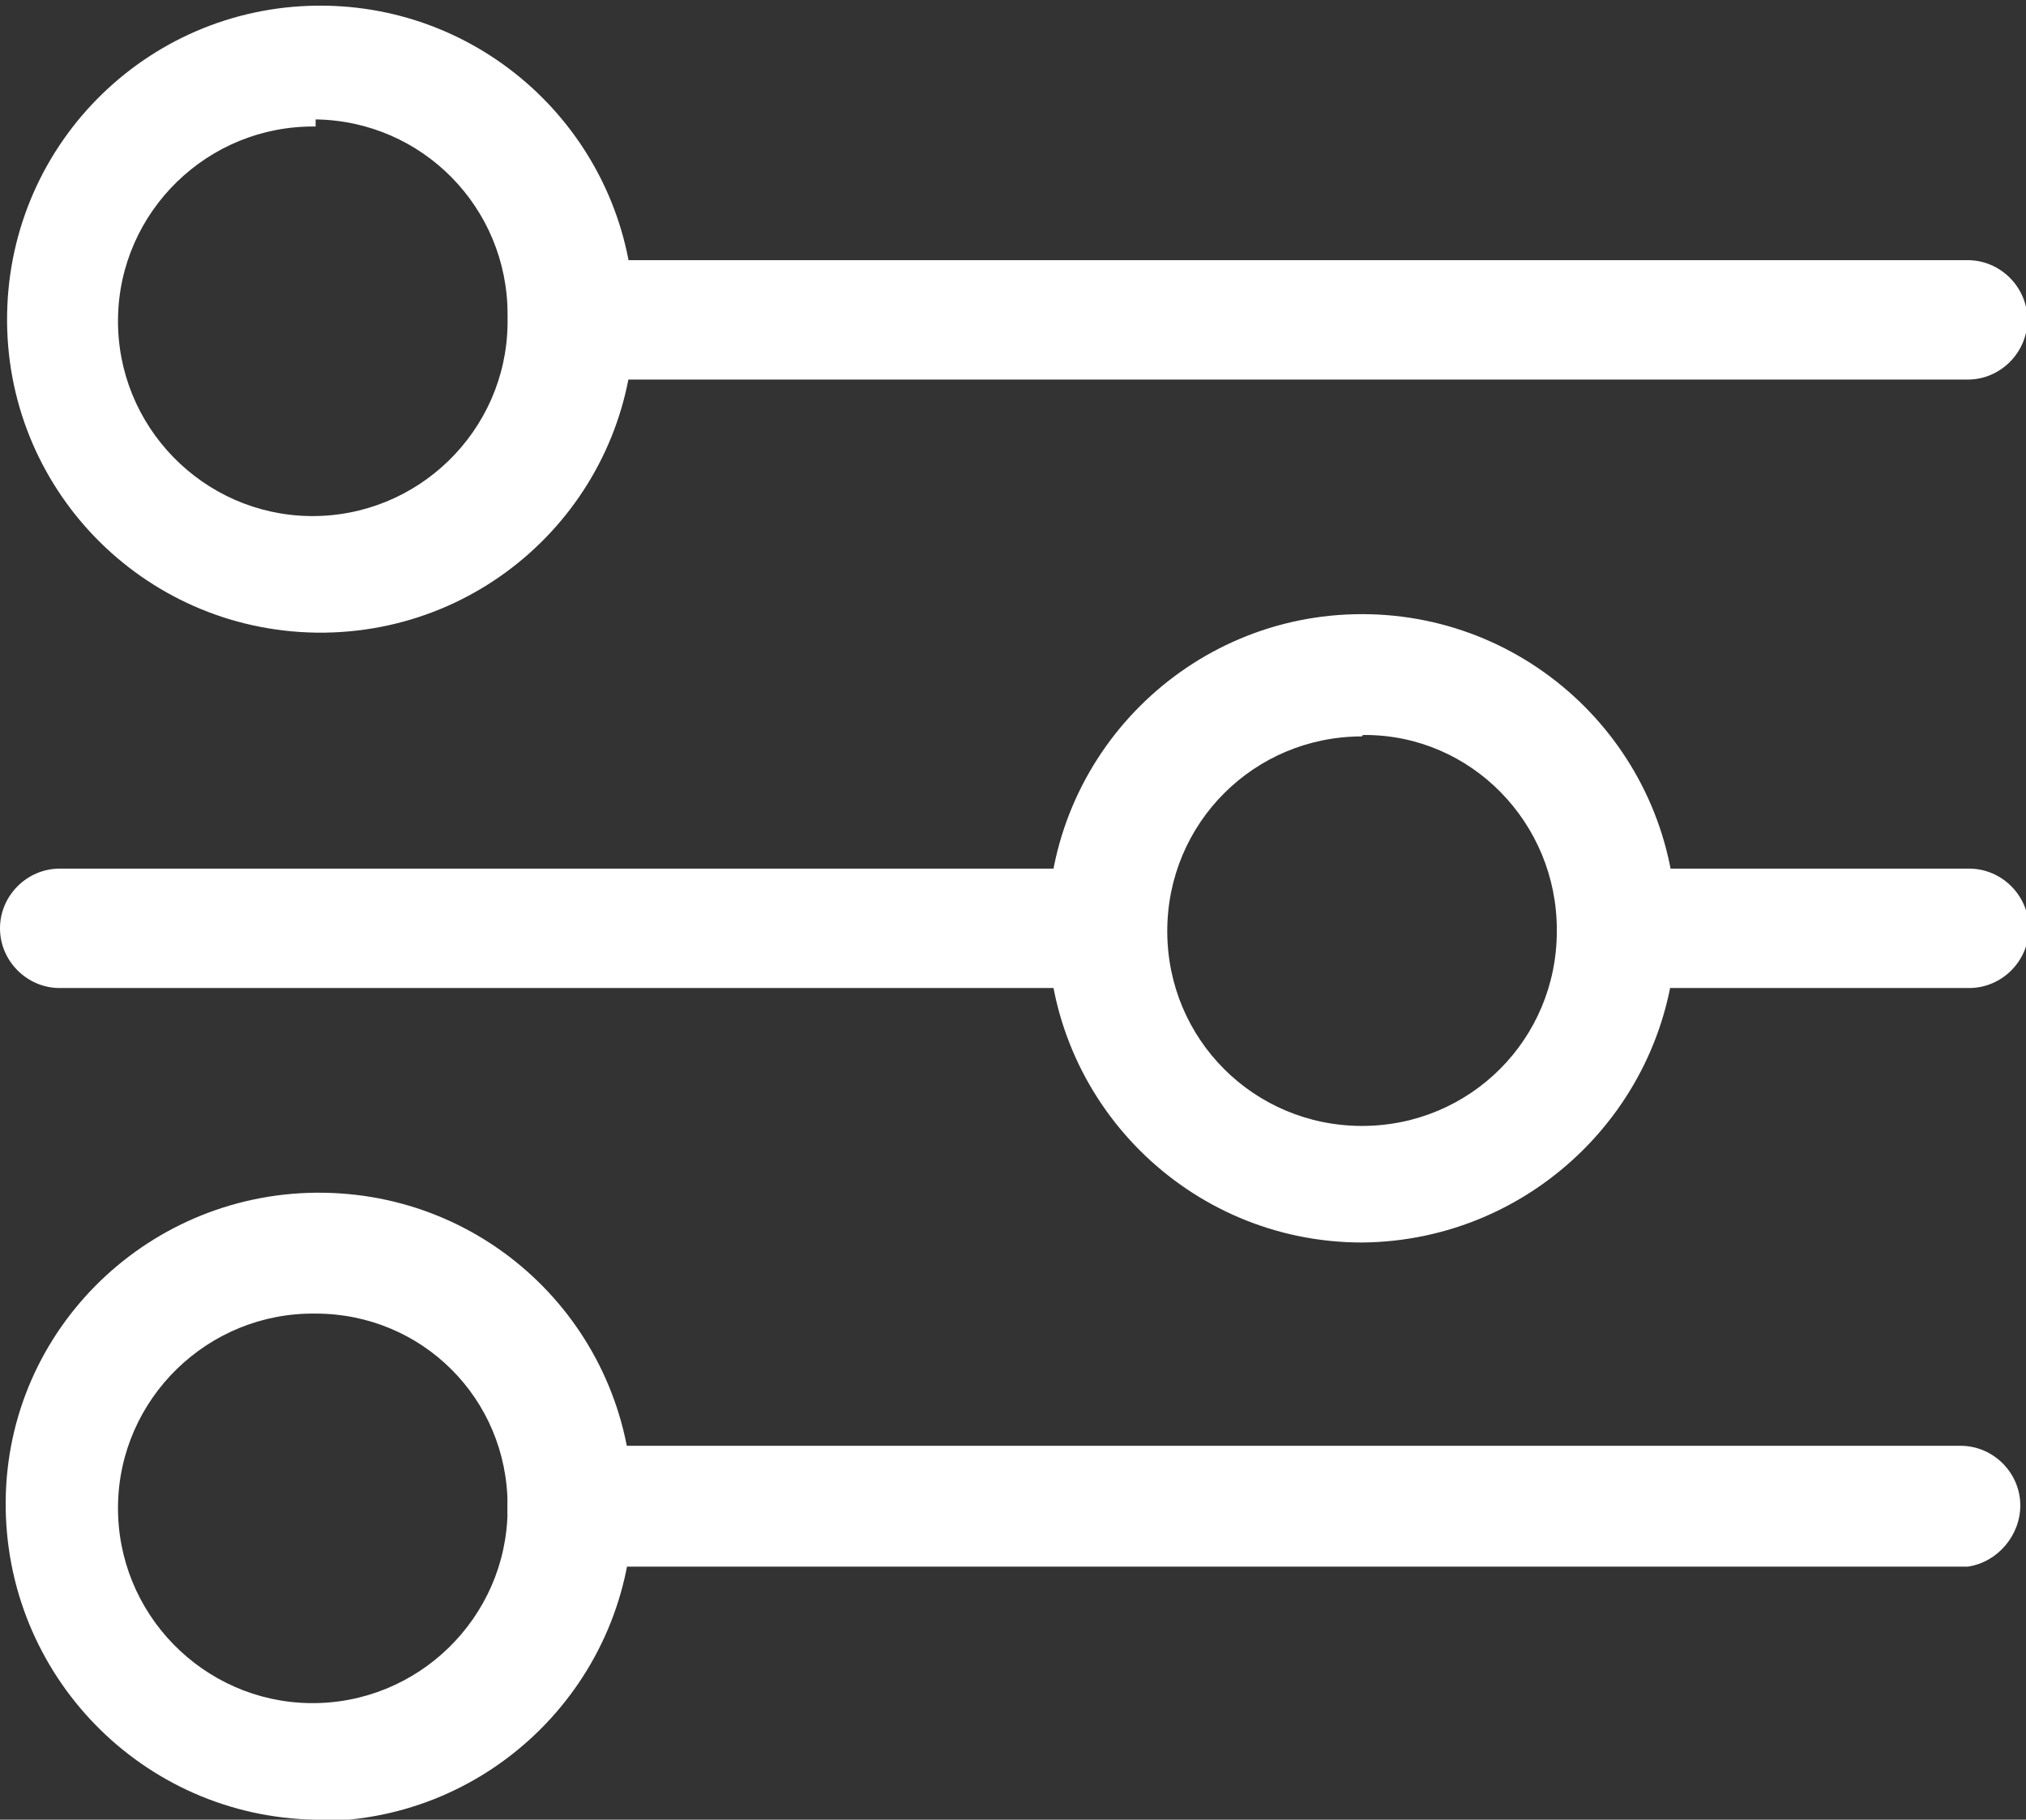 <?xml version="1.0" encoding="utf-8"?>
<!-- Generator: Adobe Illustrator 25.3.1, SVG Export Plug-In . SVG Version: 6.00 Build 0)  -->
<svg version="1.1" id="图层_1" xmlns="http://www.w3.org/2000/svg" xmlns:xlink="http://www.w3.org/1999/xlink" x="0px" y="0px"
	 viewBox="0 0 142.5 128" style="enable-background:new 0 0 142.5 128;" xml:space="preserve">
<rect x="0" y="0" width="142.5" height="128" fill="#333333" stroke="none"/>
<style type="text/css">
	.st0{fill:#FFFFFF;}
</style>
<path class="st0" d="M22.2,44.5C10,44.3,0.3,34.3,0.5,22.1S10.7,0.2,22.9,0.4c11.9,0.2,21.5,9.8,21.7,21.7
	c0.2,12.2-9.5,22.2-21.7,22.4C22.7,44.5,22.4,44.5,22.2,44.5z M22.2,8.9c-7.6-0.1-13.8,6-13.9,13.5c-0.1,7.6,6,13.8,13.5,13.9
	c7.6,0.1,13.8-6,13.9-13.5c0-0.2,0-0.5,0-0.7c0-7.5-6-13.6-13.5-13.7V8.9z M95.8,87.4c-12.2,0-22.1-9.9-22.1-22.1
	s9.9-22.1,22.1-22.1s22.1,9.9,22.1,22.1l0,0C117.8,77.5,107.9,87.3,95.8,87.4z M95.8,51.8c-7.6,0-13.7,6.1-13.7,13.7
	s6.1,13.7,13.7,13.7s13.7-6.1,13.7-13.7c0,0,0-0.1,0-0.1c0-7.5-6-13.7-13.5-13.7C95.9,51.7,95.8,51.7,95.8,51.8L95.8,51.8z"/>
<path class="st0" d="M138.4,26.7h-98c-2.3,0-4.2-1.9-4.2-4.2s1.9-4.2,4.2-4.2l0,0h98c2.3,0,4.2,1.9,4.2,4.2S140.7,26.7,138.4,26.7z
	 M22.2,128C10,127.8,0.3,117.8,0.4,105.6s10.2-21.9,22.4-21.7c12.1,0.2,21.7,10,21.7,22.1c0,12.2-9.9,22.1-22.1,22.1
	C22.4,128,22.3,128,22.2,128z M22.2,92.4c-7.6-0.1-13.8,6-13.9,13.5c-0.1,7.6,6,13.8,13.5,13.9c7.6,0.1,13.8-6,13.9-13.5
	c0-0.1,0-0.2,0-0.4C35.7,98.4,29.7,92.4,22.2,92.4L22.2,92.4z"/>
<path class="st0" d="M138.4,110.2h-98c-2.3,0.2-4.5-1.5-4.7-3.8c0-0.2,0-0.3,0-0.5c0-2.3,1.9-4.2,4.2-4.2c0,0,0,0,0,0h98
	c2.3,0,4.2,1.9,4.2,4.2C142.1,108,140.5,109.9,138.4,110.2L138.4,110.2z M75.4,69.5H4.2c-2.3,0-4.2-1.9-4.2-4.2
	c0-2.3,1.9-4.2,4.2-4.2h71.3c2.3,0,4.2,1.9,4.2,4.2C79.6,67.6,77.8,69.5,75.4,69.5L75.4,69.5z M113.7,69.5c-2.3,0-4.2-1.9-4.2-4.2
	c0-2.3,1.9-4.2,4.2-4.2h24.8c2.3,0,4.2,1.9,4.2,4.2c0,2.3-1.9,4.2-4.2,4.2H113.7z"/>
</svg>

